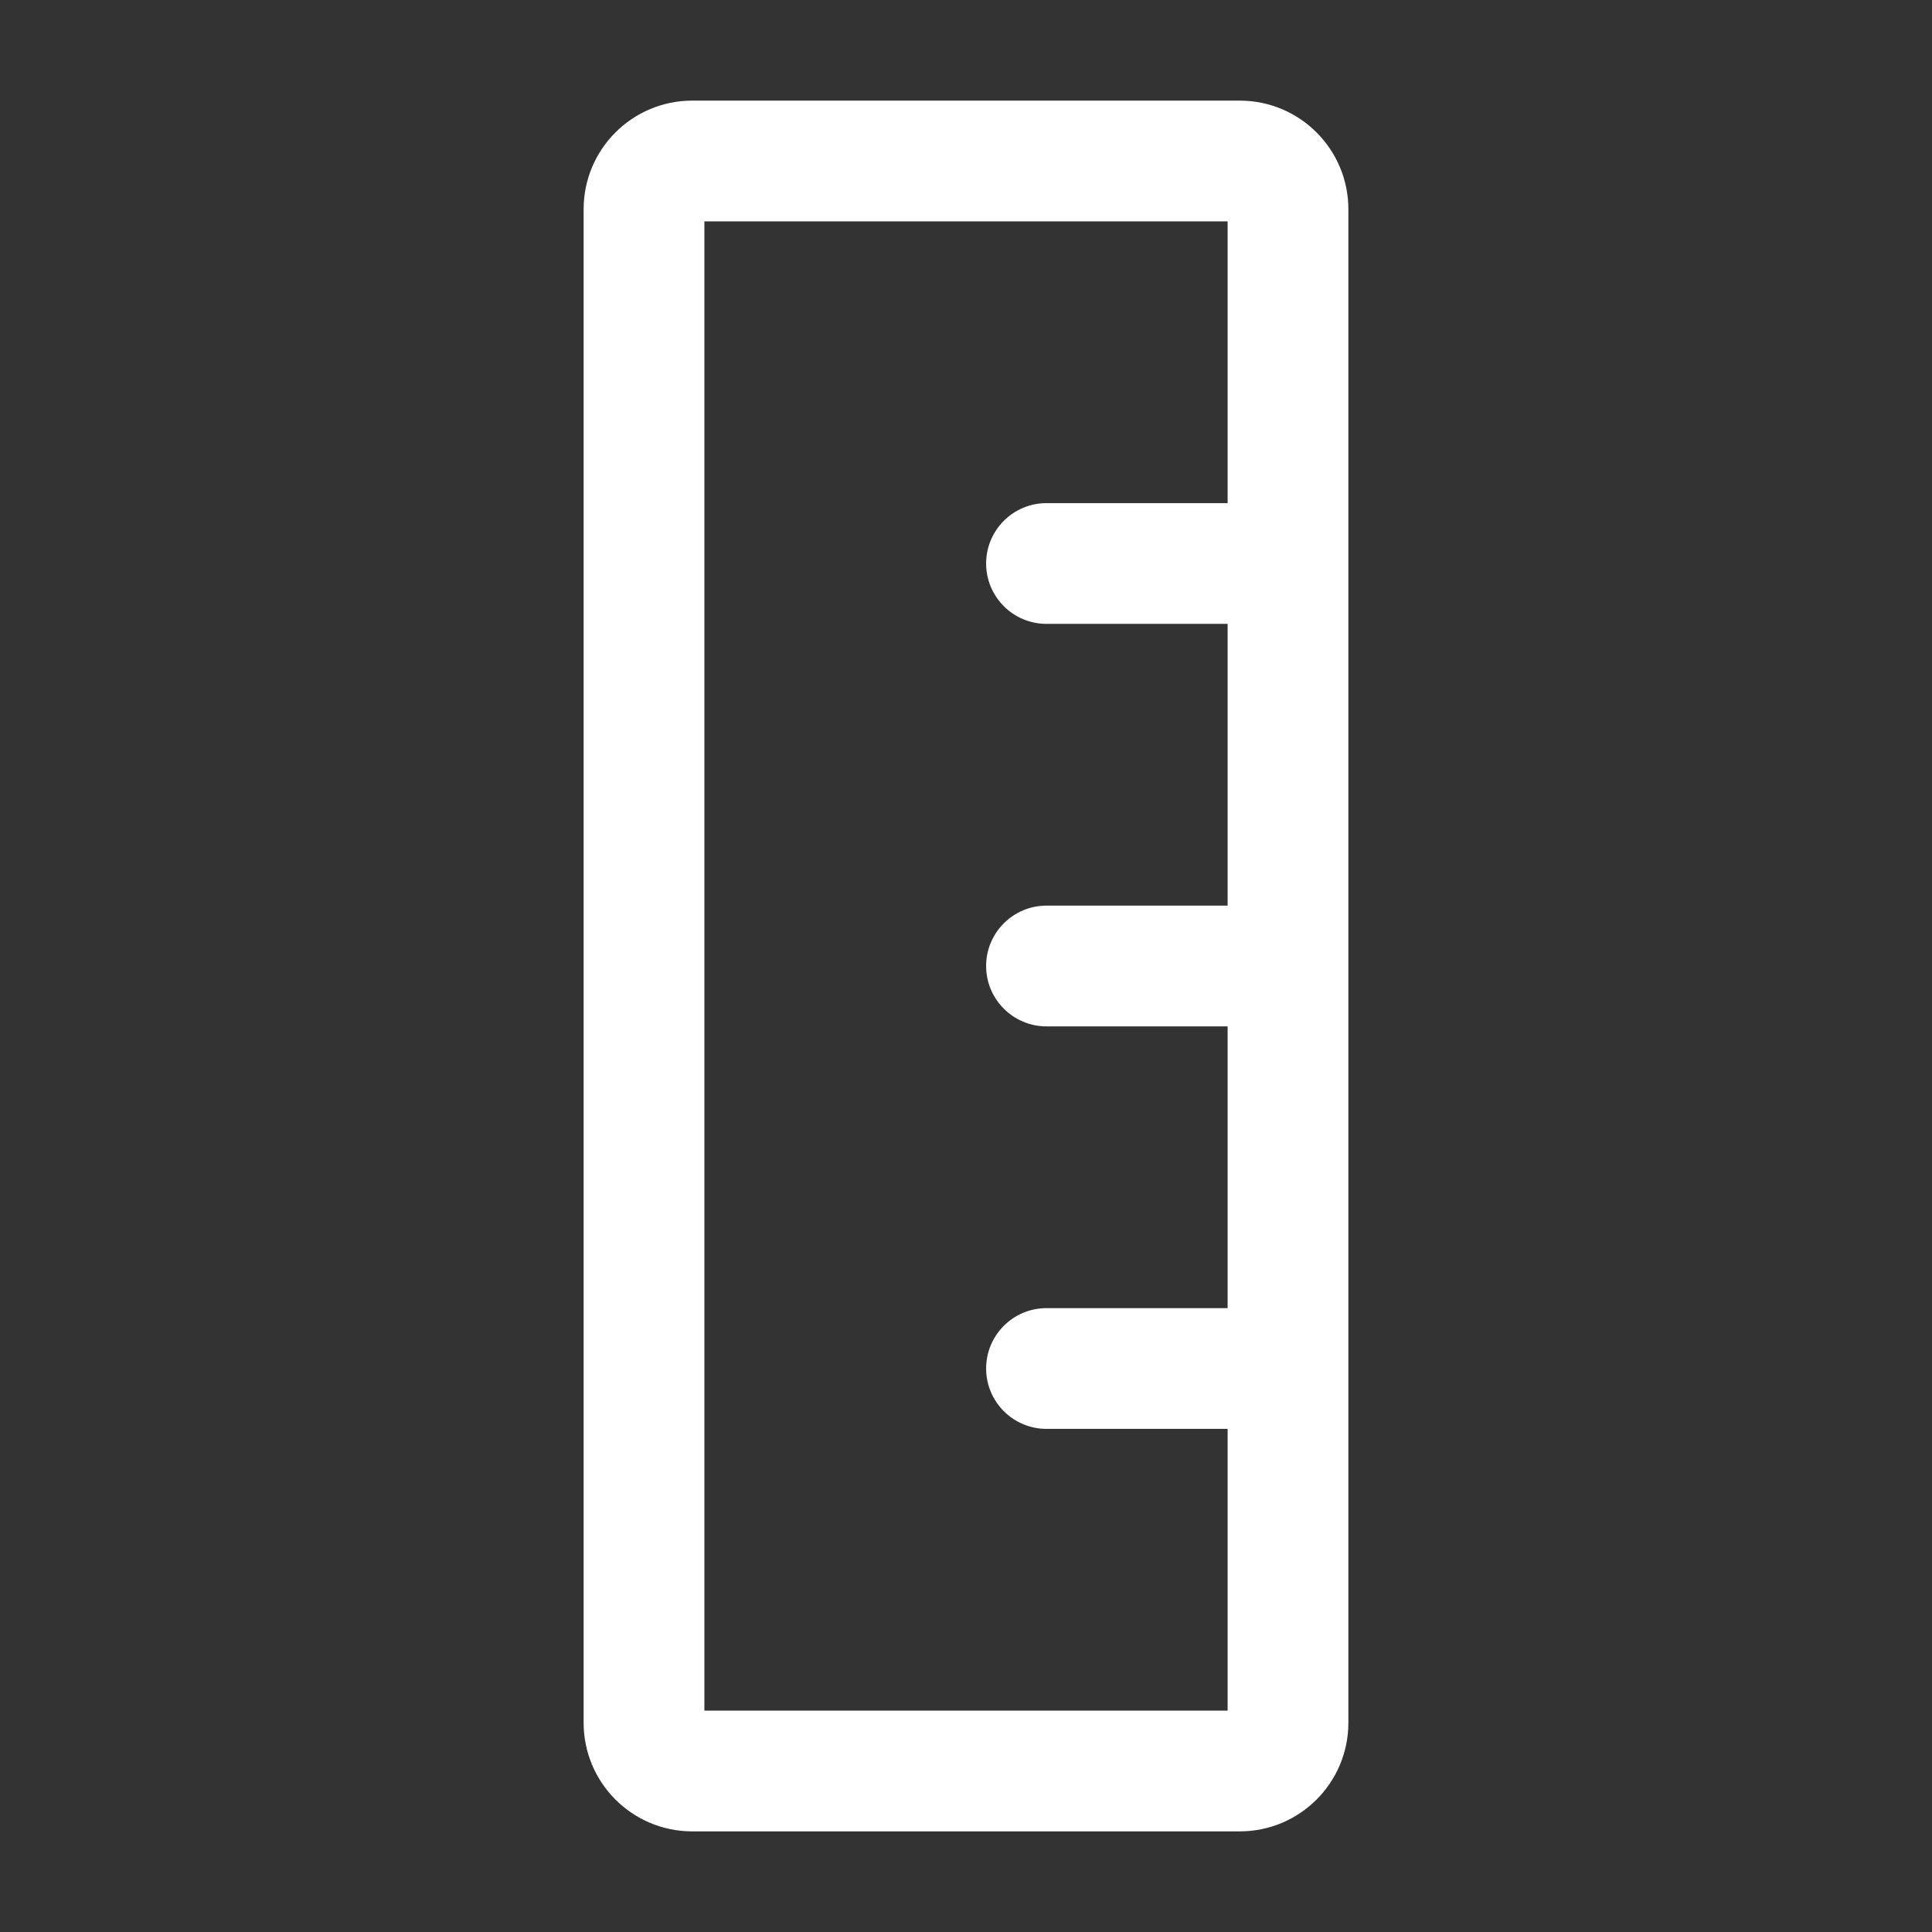 <svg width="24" height="24" viewBox="0 0 24 24" fill="none" xmlns="http://www.w3.org/2000/svg">
<rect x="0" y="0" width="24" height="24" fill="#333333" stroke="none"/>
<path fill-rule="evenodd" clip-rule="evenodd" d="M8.75 2.75V21.25H15.25V17.75H13C12.586 17.75 12.25 17.414 12.25 17C12.25 16.586 12.586 16.25 13 16.25H15.25V12.75H13C12.586 12.75 12.25 12.414 12.25 12C12.25 11.586 12.586 11.25 13 11.25H15.25V7.75H13C12.586 7.75 12.25 7.414 12.25 7C12.25 6.586 12.586 6.25 13 6.25H15.25V2.75H8.75ZM7.25 2.6C7.25 1.854 7.854 1.25 8.6 1.25H15.4C16.146 1.25 16.75 1.854 16.75 2.6V21.4C16.75 22.146 16.146 22.75 15.4 22.75H8.6C7.854 22.75 7.25 22.146 7.25 21.4V2.6Z" fill="white"/>
</svg>
